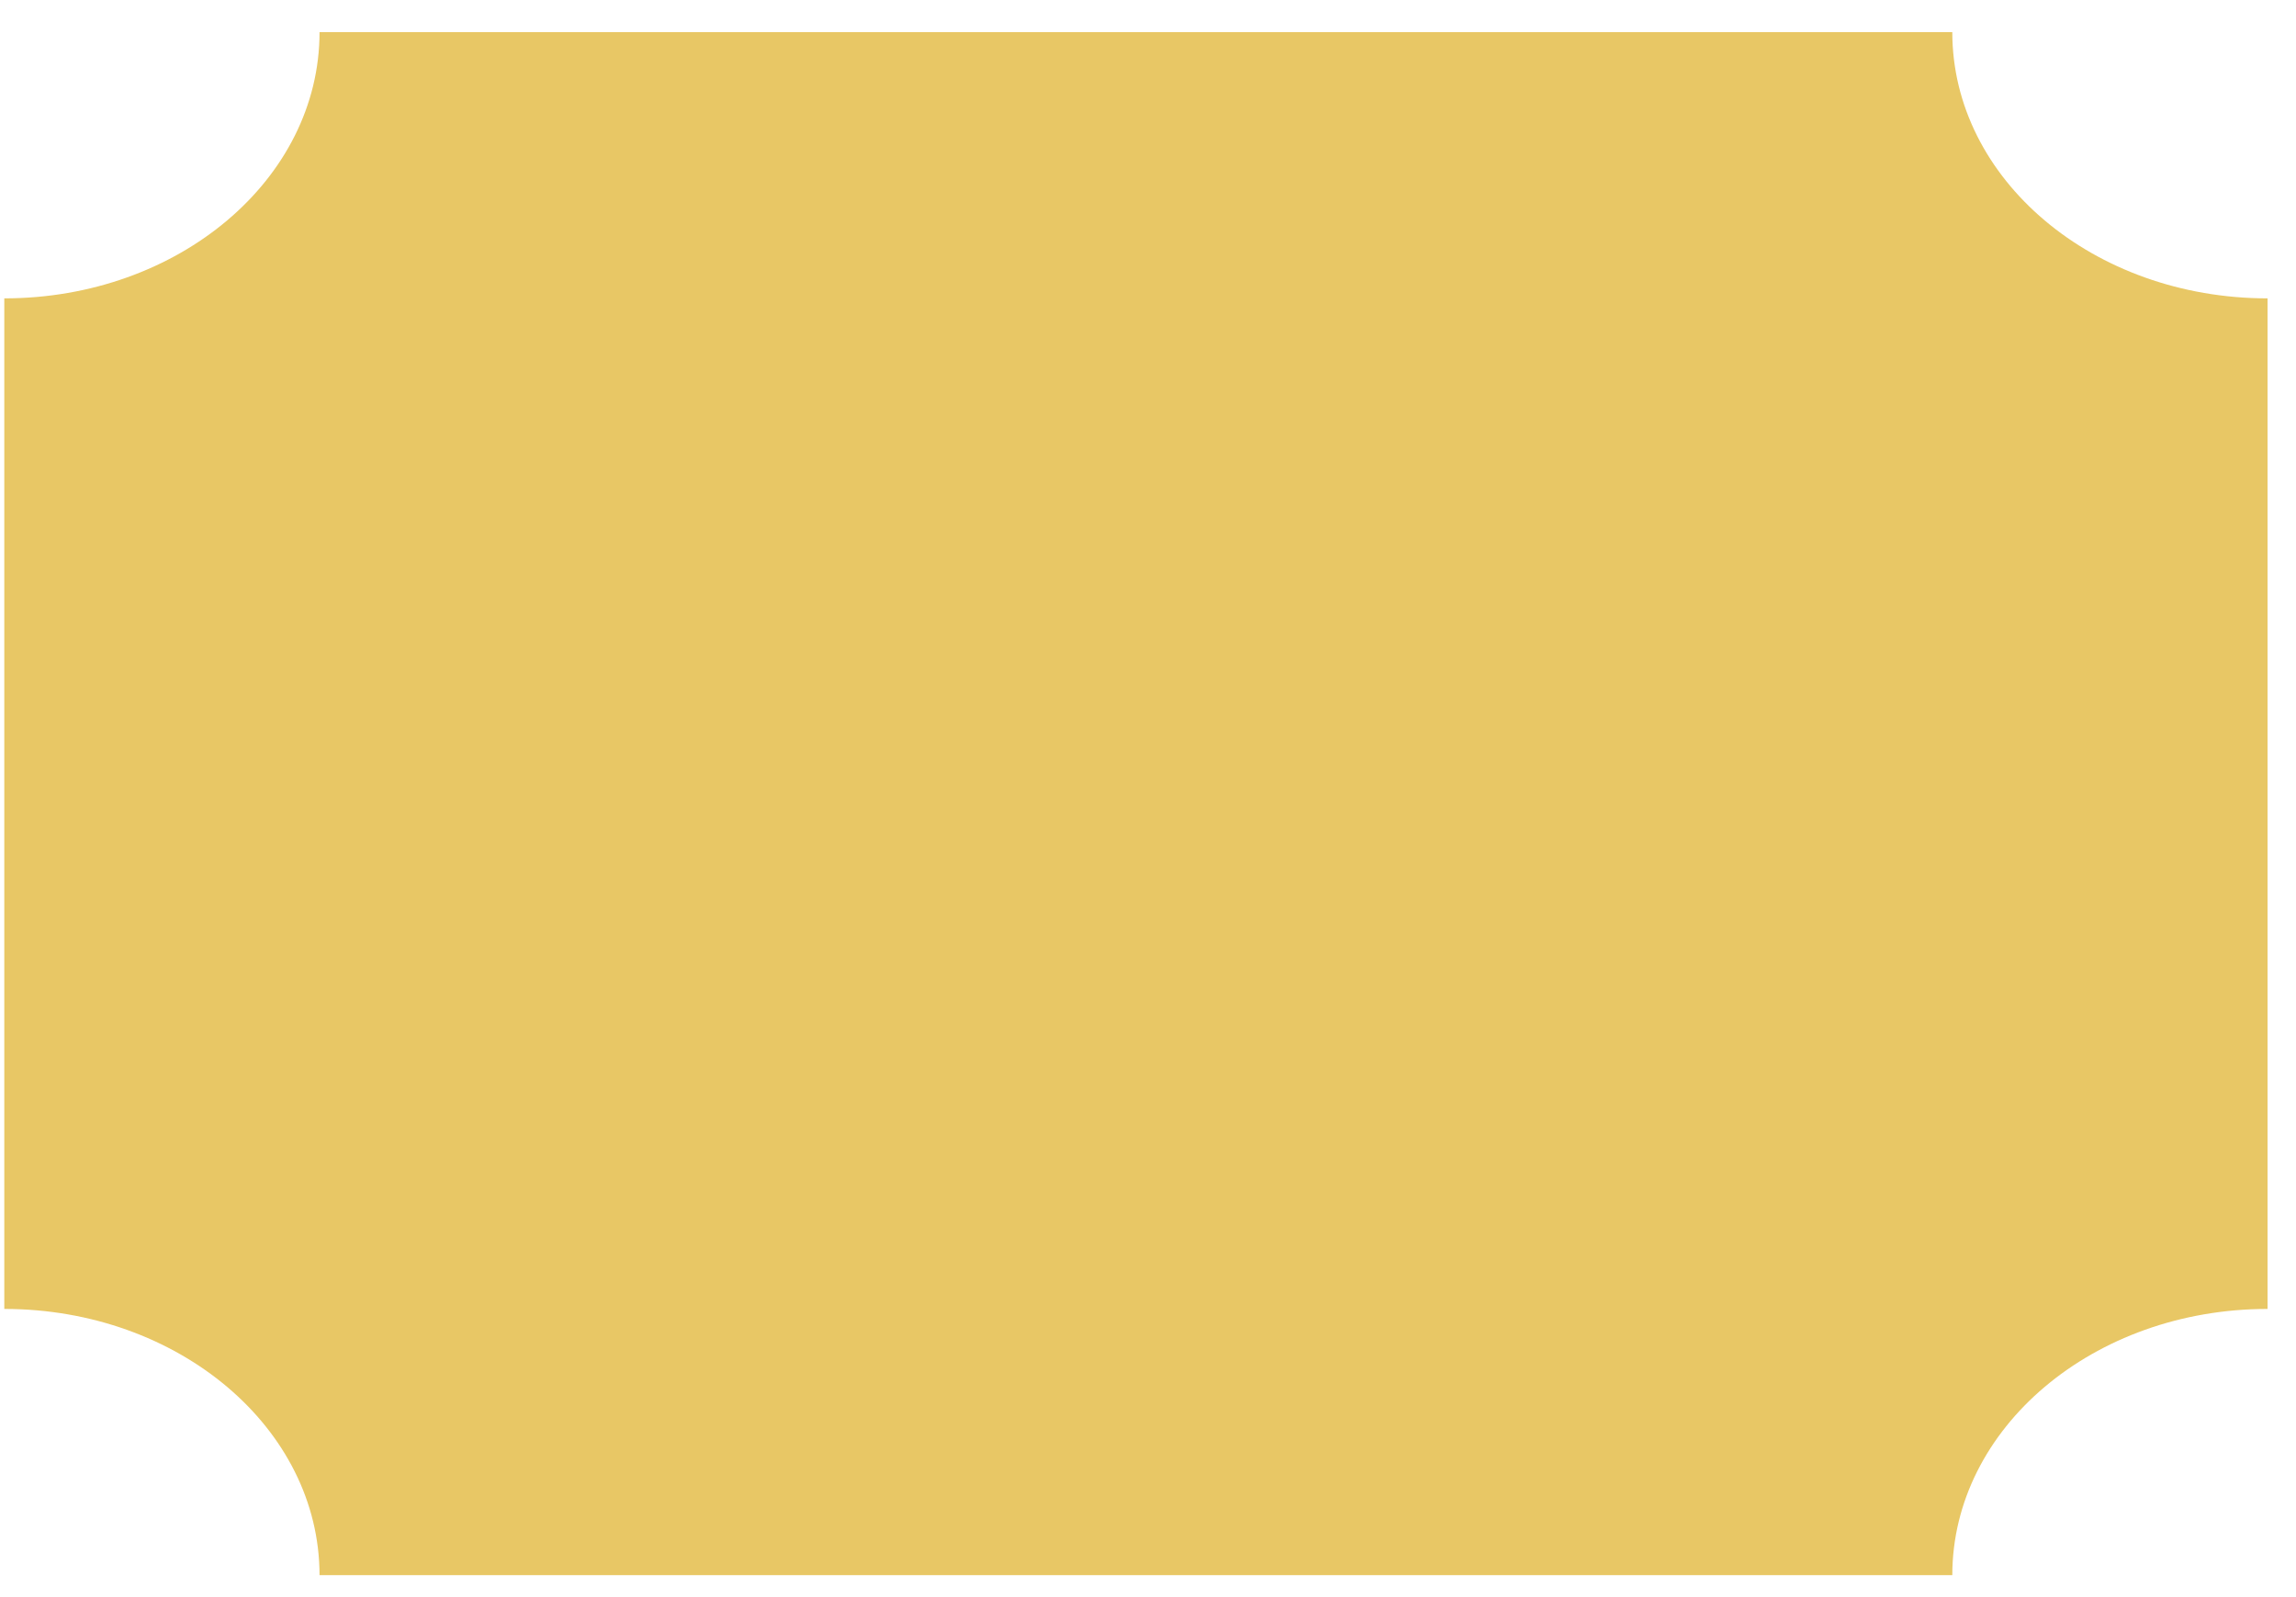 <svg width="23" height="16" viewBox="0 0 23 16" fill="none" xmlns="http://www.w3.org/2000/svg">
<path d="M19.557 15.78C19.558 14.307 20.971 13.113 22.715 13.113V2.989C20.971 2.989 19.557 1.795 19.557 0.322H3.201C3.201 1.795 1.787 2.989 0.043 2.989V13.113C1.787 13.113 3.2 14.307 3.201 15.78L19.557 15.78Z" fill="#E8C765"></path>
</svg>
